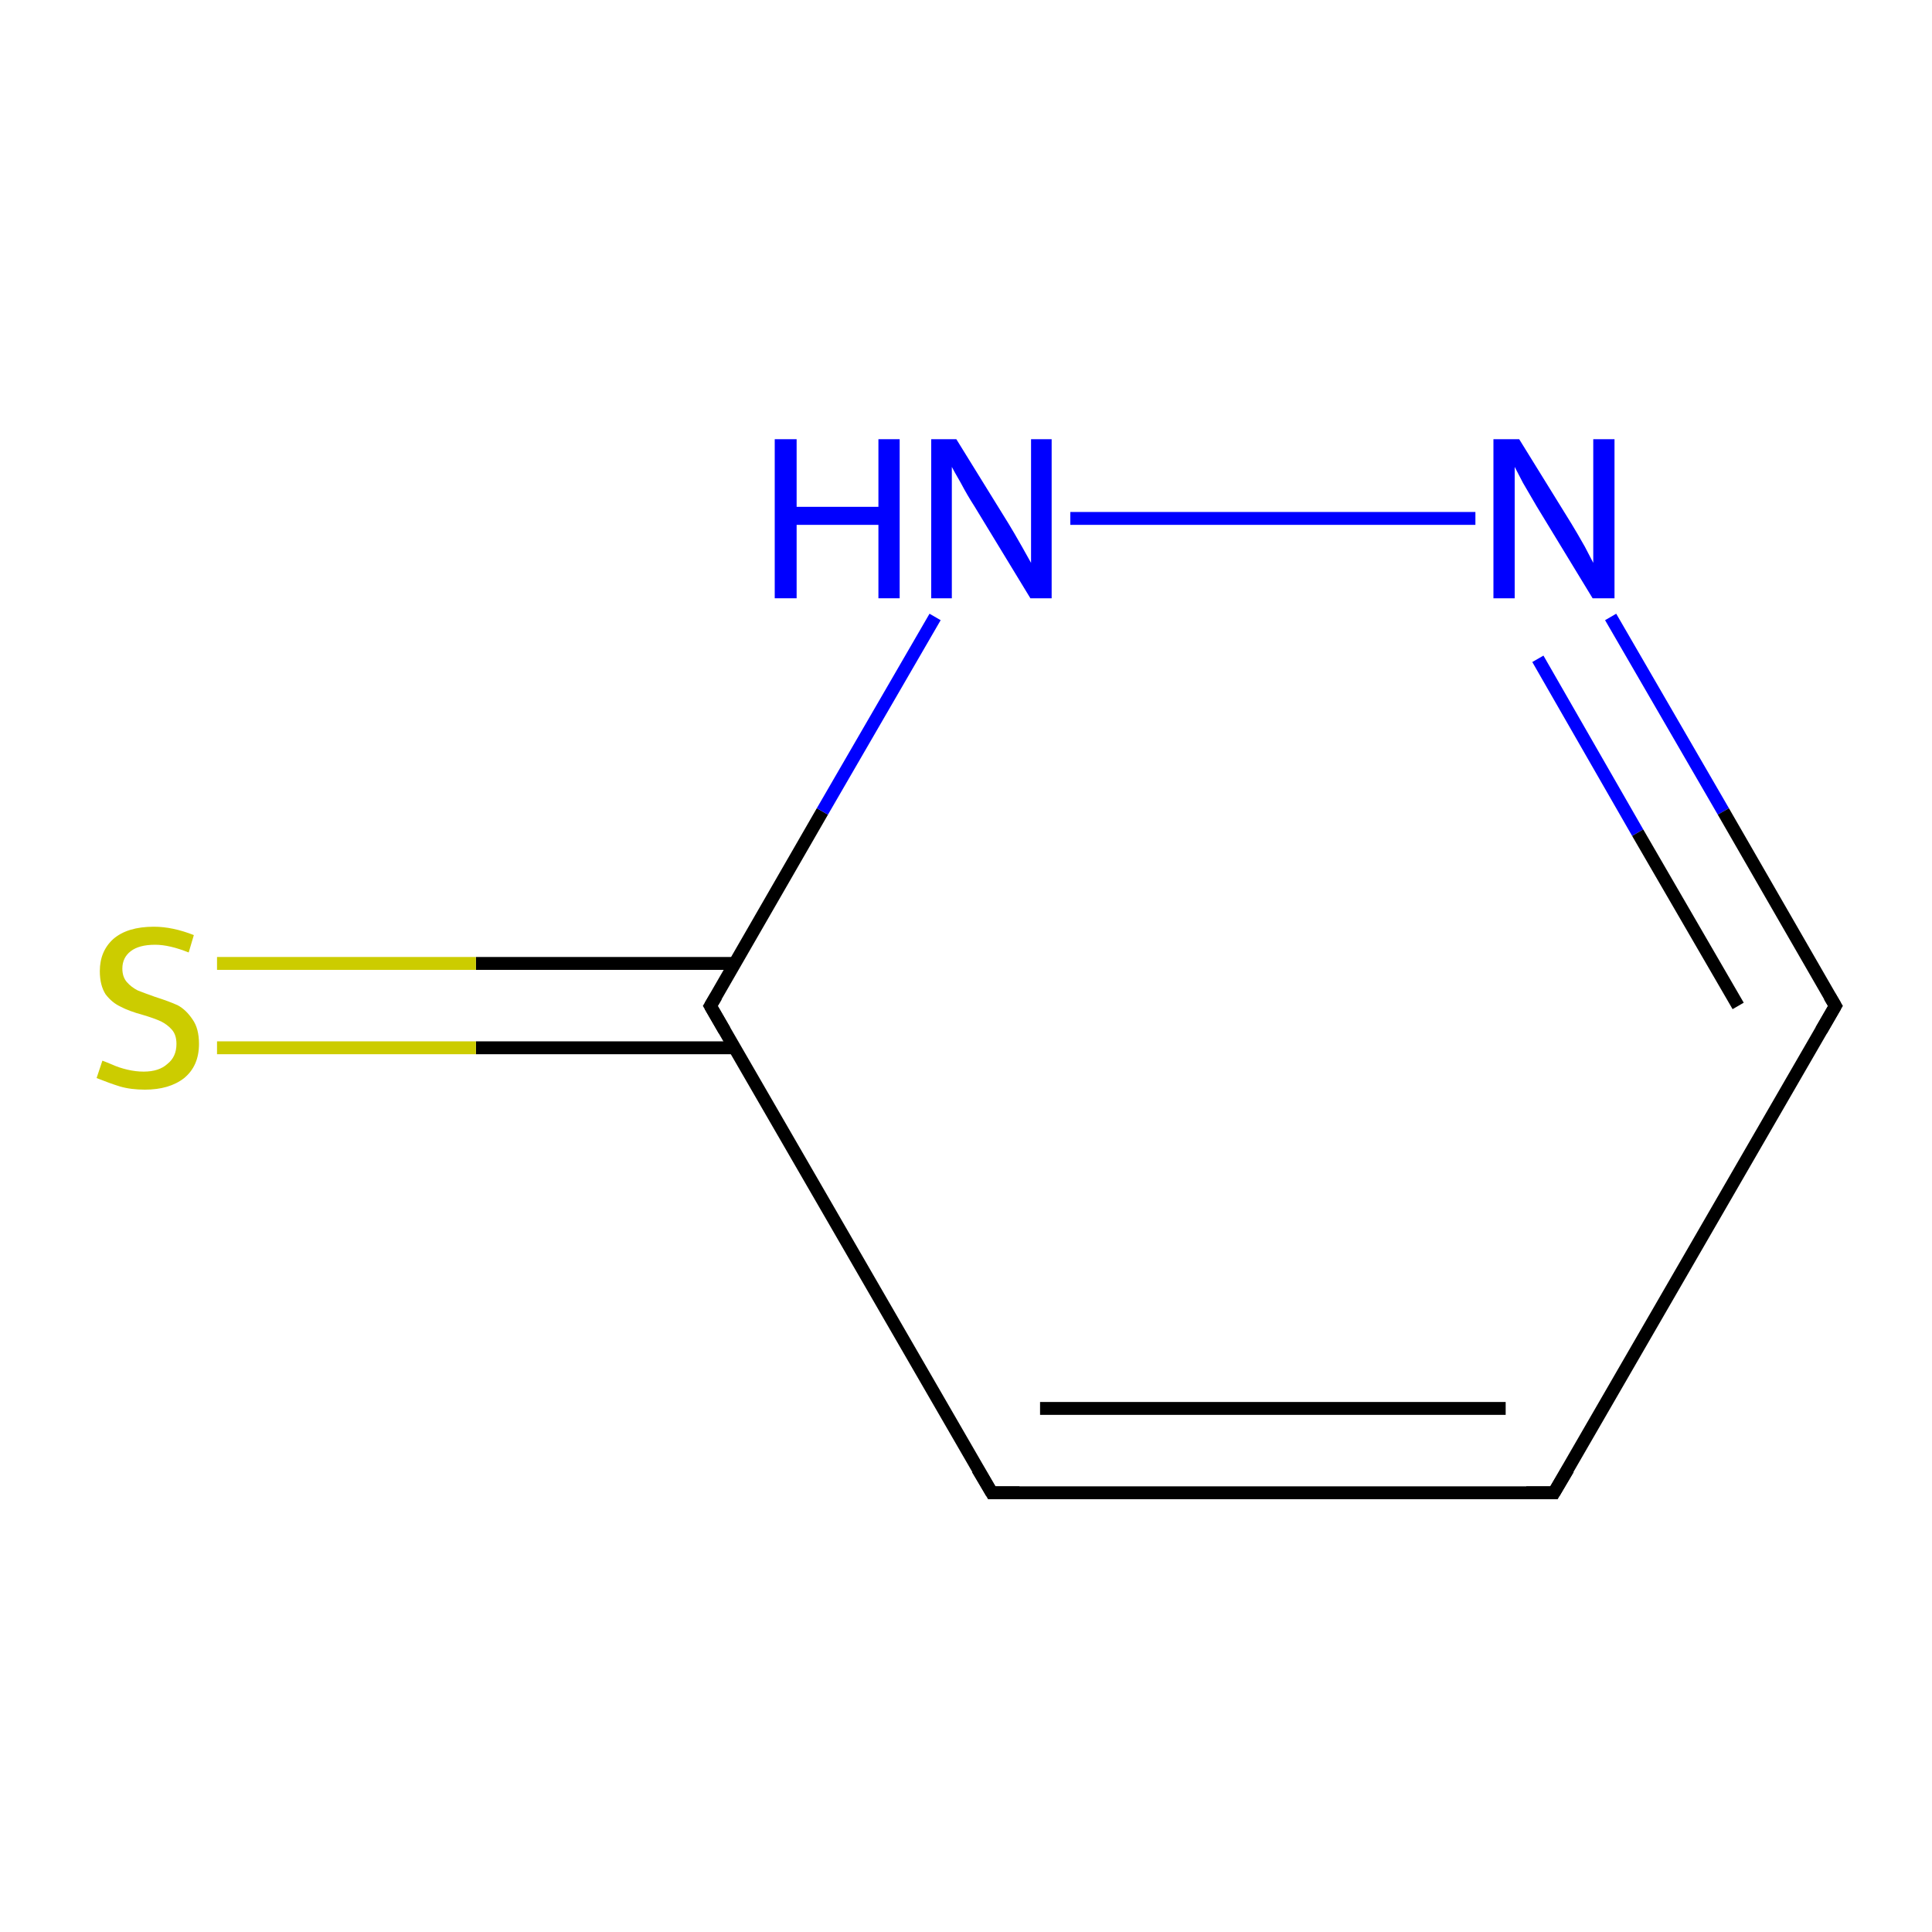 <?xml version='1.0' encoding='iso-8859-1'?>
<svg version='1.1' baseProfile='full'
              xmlns='http://www.w3.org/2000/svg'
                      xmlns:rdkit='http://www.rdkit.org/xml'
                      xmlns:xlink='http://www.w3.org/1999/xlink'
                  xml:space='preserve'
width='300px' height='300px' viewBox='0 0 300 300'>
<!-- END OF HEADER -->
<rect style='opacity:1.0;fill:none;stroke:none' width='300.0' height='300.0' x='0.0' y='0.0'> </rect>
<path class='bond-0 atom-0 atom-1' d='M 241.3,231.8 L 154.0,231.8' style='fill:none;fill-rule:evenodd;stroke:#000000;stroke-width:2.0px;stroke-linecap:butt;stroke-linejoin:miter;stroke-opacity:1' />
<path class='bond-0 atom-0 atom-1' d='M 233.8,218.7 L 161.5,218.7' style='fill:none;fill-rule:evenodd;stroke:#000000;stroke-width:2.0px;stroke-linecap:butt;stroke-linejoin:miter;stroke-opacity:1' />
<path class='bond-1 atom-1 atom-2' d='M 154.0,231.8 L 110.3,156.2' style='fill:none;fill-rule:evenodd;stroke:#000000;stroke-width:2.0px;stroke-linecap:butt;stroke-linejoin:miter;stroke-opacity:1' />
<path class='bond-2 atom-2 atom-3' d='M 114.1,149.6 L 73.9,149.6' style='fill:none;fill-rule:evenodd;stroke:#000000;stroke-width:2.0px;stroke-linecap:butt;stroke-linejoin:miter;stroke-opacity:1' />
<path class='bond-2 atom-2 atom-3' d='M 73.9,149.6 L 33.7,149.6' style='fill:none;fill-rule:evenodd;stroke:#CCCC00;stroke-width:2.0px;stroke-linecap:butt;stroke-linejoin:miter;stroke-opacity:1' />
<path class='bond-2 atom-2 atom-3' d='M 114.1,162.7 L 73.9,162.7' style='fill:none;fill-rule:evenodd;stroke:#000000;stroke-width:2.0px;stroke-linecap:butt;stroke-linejoin:miter;stroke-opacity:1' />
<path class='bond-2 atom-2 atom-3' d='M 73.9,162.7 L 33.7,162.7' style='fill:none;fill-rule:evenodd;stroke:#CCCC00;stroke-width:2.0px;stroke-linecap:butt;stroke-linejoin:miter;stroke-opacity:1' />
<path class='bond-3 atom-2 atom-4' d='M 110.3,156.2 L 127.7,126.0' style='fill:none;fill-rule:evenodd;stroke:#000000;stroke-width:2.0px;stroke-linecap:butt;stroke-linejoin:miter;stroke-opacity:1' />
<path class='bond-3 atom-2 atom-4' d='M 127.7,126.0 L 145.2,95.8' style='fill:none;fill-rule:evenodd;stroke:#0000FF;stroke-width:2.0px;stroke-linecap:butt;stroke-linejoin:miter;stroke-opacity:1' />
<path class='bond-4 atom-4 atom-5' d='M 166.2,80.5 L 229.1,80.5' style='fill:none;fill-rule:evenodd;stroke:#0000FF;stroke-width:2.0px;stroke-linecap:butt;stroke-linejoin:miter;stroke-opacity:1' />
<path class='bond-5 atom-5 atom-6' d='M 250.1,95.8 L 267.6,126.0' style='fill:none;fill-rule:evenodd;stroke:#0000FF;stroke-width:2.0px;stroke-linecap:butt;stroke-linejoin:miter;stroke-opacity:1' />
<path class='bond-5 atom-5 atom-6' d='M 267.6,126.0 L 285.0,156.2' style='fill:none;fill-rule:evenodd;stroke:#000000;stroke-width:2.0px;stroke-linecap:butt;stroke-linejoin:miter;stroke-opacity:1' />
<path class='bond-5 atom-5 atom-6' d='M 238.8,102.3 L 254.3,129.3' style='fill:none;fill-rule:evenodd;stroke:#0000FF;stroke-width:2.0px;stroke-linecap:butt;stroke-linejoin:miter;stroke-opacity:1' />
<path class='bond-5 atom-5 atom-6' d='M 254.3,129.3 L 269.9,156.2' style='fill:none;fill-rule:evenodd;stroke:#000000;stroke-width:2.0px;stroke-linecap:butt;stroke-linejoin:miter;stroke-opacity:1' />
<path class='bond-6 atom-6 atom-0' d='M 285.0,156.2 L 241.3,231.8' style='fill:none;fill-rule:evenodd;stroke:#000000;stroke-width:2.0px;stroke-linecap:butt;stroke-linejoin:miter;stroke-opacity:1' />
<path d='M 237.0,231.8 L 241.3,231.8 L 243.5,228.1' style='fill:none;stroke:#000000;stroke-width:2.0px;stroke-linecap:butt;stroke-linejoin:miter;stroke-miterlimit:10;stroke-opacity:1;' />
<path d='M 158.3,231.8 L 154.0,231.8 L 151.8,228.1' style='fill:none;stroke:#000000;stroke-width:2.0px;stroke-linecap:butt;stroke-linejoin:miter;stroke-miterlimit:10;stroke-opacity:1;' />
<path d='M 112.5,160.0 L 110.3,156.2 L 111.2,154.7' style='fill:none;stroke:#000000;stroke-width:2.0px;stroke-linecap:butt;stroke-linejoin:miter;stroke-miterlimit:10;stroke-opacity:1;' />
<path d='M 284.1,154.7 L 285.0,156.2 L 282.8,160.0' style='fill:none;stroke:#000000;stroke-width:2.0px;stroke-linecap:butt;stroke-linejoin:miter;stroke-miterlimit:10;stroke-opacity:1;' />
<path class='atom-3' d='M 15.9 164.7
Q 16.2 164.8, 17.4 165.3
Q 18.5 165.8, 19.8 166.1
Q 21.1 166.4, 22.3 166.4
Q 24.7 166.4, 26.0 165.2
Q 27.4 164.1, 27.4 162.1
Q 27.4 160.7, 26.7 159.9
Q 26.0 159.1, 25.0 158.6
Q 23.9 158.1, 22.2 157.6
Q 20.0 157.0, 18.7 156.3
Q 17.4 155.7, 16.4 154.4
Q 15.5 153.0, 15.5 150.8
Q 15.5 147.7, 17.6 145.8
Q 19.8 143.9, 23.9 143.9
Q 26.8 143.9, 30.1 145.2
L 29.3 147.9
Q 26.3 146.7, 24.1 146.7
Q 21.6 146.7, 20.3 147.7
Q 19.0 148.7, 19.0 150.4
Q 19.0 151.7, 19.7 152.5
Q 20.4 153.3, 21.4 153.8
Q 22.4 154.2, 24.1 154.8
Q 26.3 155.5, 27.6 156.1
Q 28.9 156.8, 29.9 158.3
Q 30.9 159.7, 30.9 162.1
Q 30.9 165.5, 28.6 167.4
Q 26.3 169.2, 22.5 169.2
Q 20.3 169.2, 18.6 168.7
Q 17.0 168.2, 15.0 167.4
L 15.9 164.7
' fill='#CCCC00'/>
<path class='atom-4' d='M 120.3 68.2
L 123.7 68.2
L 123.7 78.7
L 136.4 78.7
L 136.4 68.2
L 139.7 68.2
L 139.7 92.9
L 136.4 92.9
L 136.4 81.5
L 123.7 81.5
L 123.7 92.9
L 120.3 92.9
L 120.3 68.2
' fill='#0000FF'/>
<path class='atom-4' d='M 148.5 68.2
L 156.6 81.3
Q 157.4 82.6, 158.7 84.9
Q 160.0 87.2, 160.1 87.4
L 160.1 68.2
L 163.3 68.2
L 163.3 92.9
L 160.0 92.9
L 151.3 78.6
Q 150.2 76.9, 149.2 75.0
Q 148.1 73.1, 147.8 72.5
L 147.8 92.9
L 144.6 92.9
L 144.6 68.2
L 148.5 68.2
' fill='#0000FF'/>
<path class='atom-5' d='M 235.9 68.2
L 244.0 81.3
Q 244.8 82.6, 246.1 84.9
Q 247.3 87.2, 247.4 87.4
L 247.4 68.2
L 250.7 68.2
L 250.7 92.9
L 247.3 92.9
L 238.6 78.6
Q 237.6 76.9, 236.5 75.0
Q 235.5 73.1, 235.2 72.5
L 235.2 92.9
L 231.9 92.9
L 231.9 68.2
L 235.9 68.2
' fill='#0000FF'/>
</svg>
